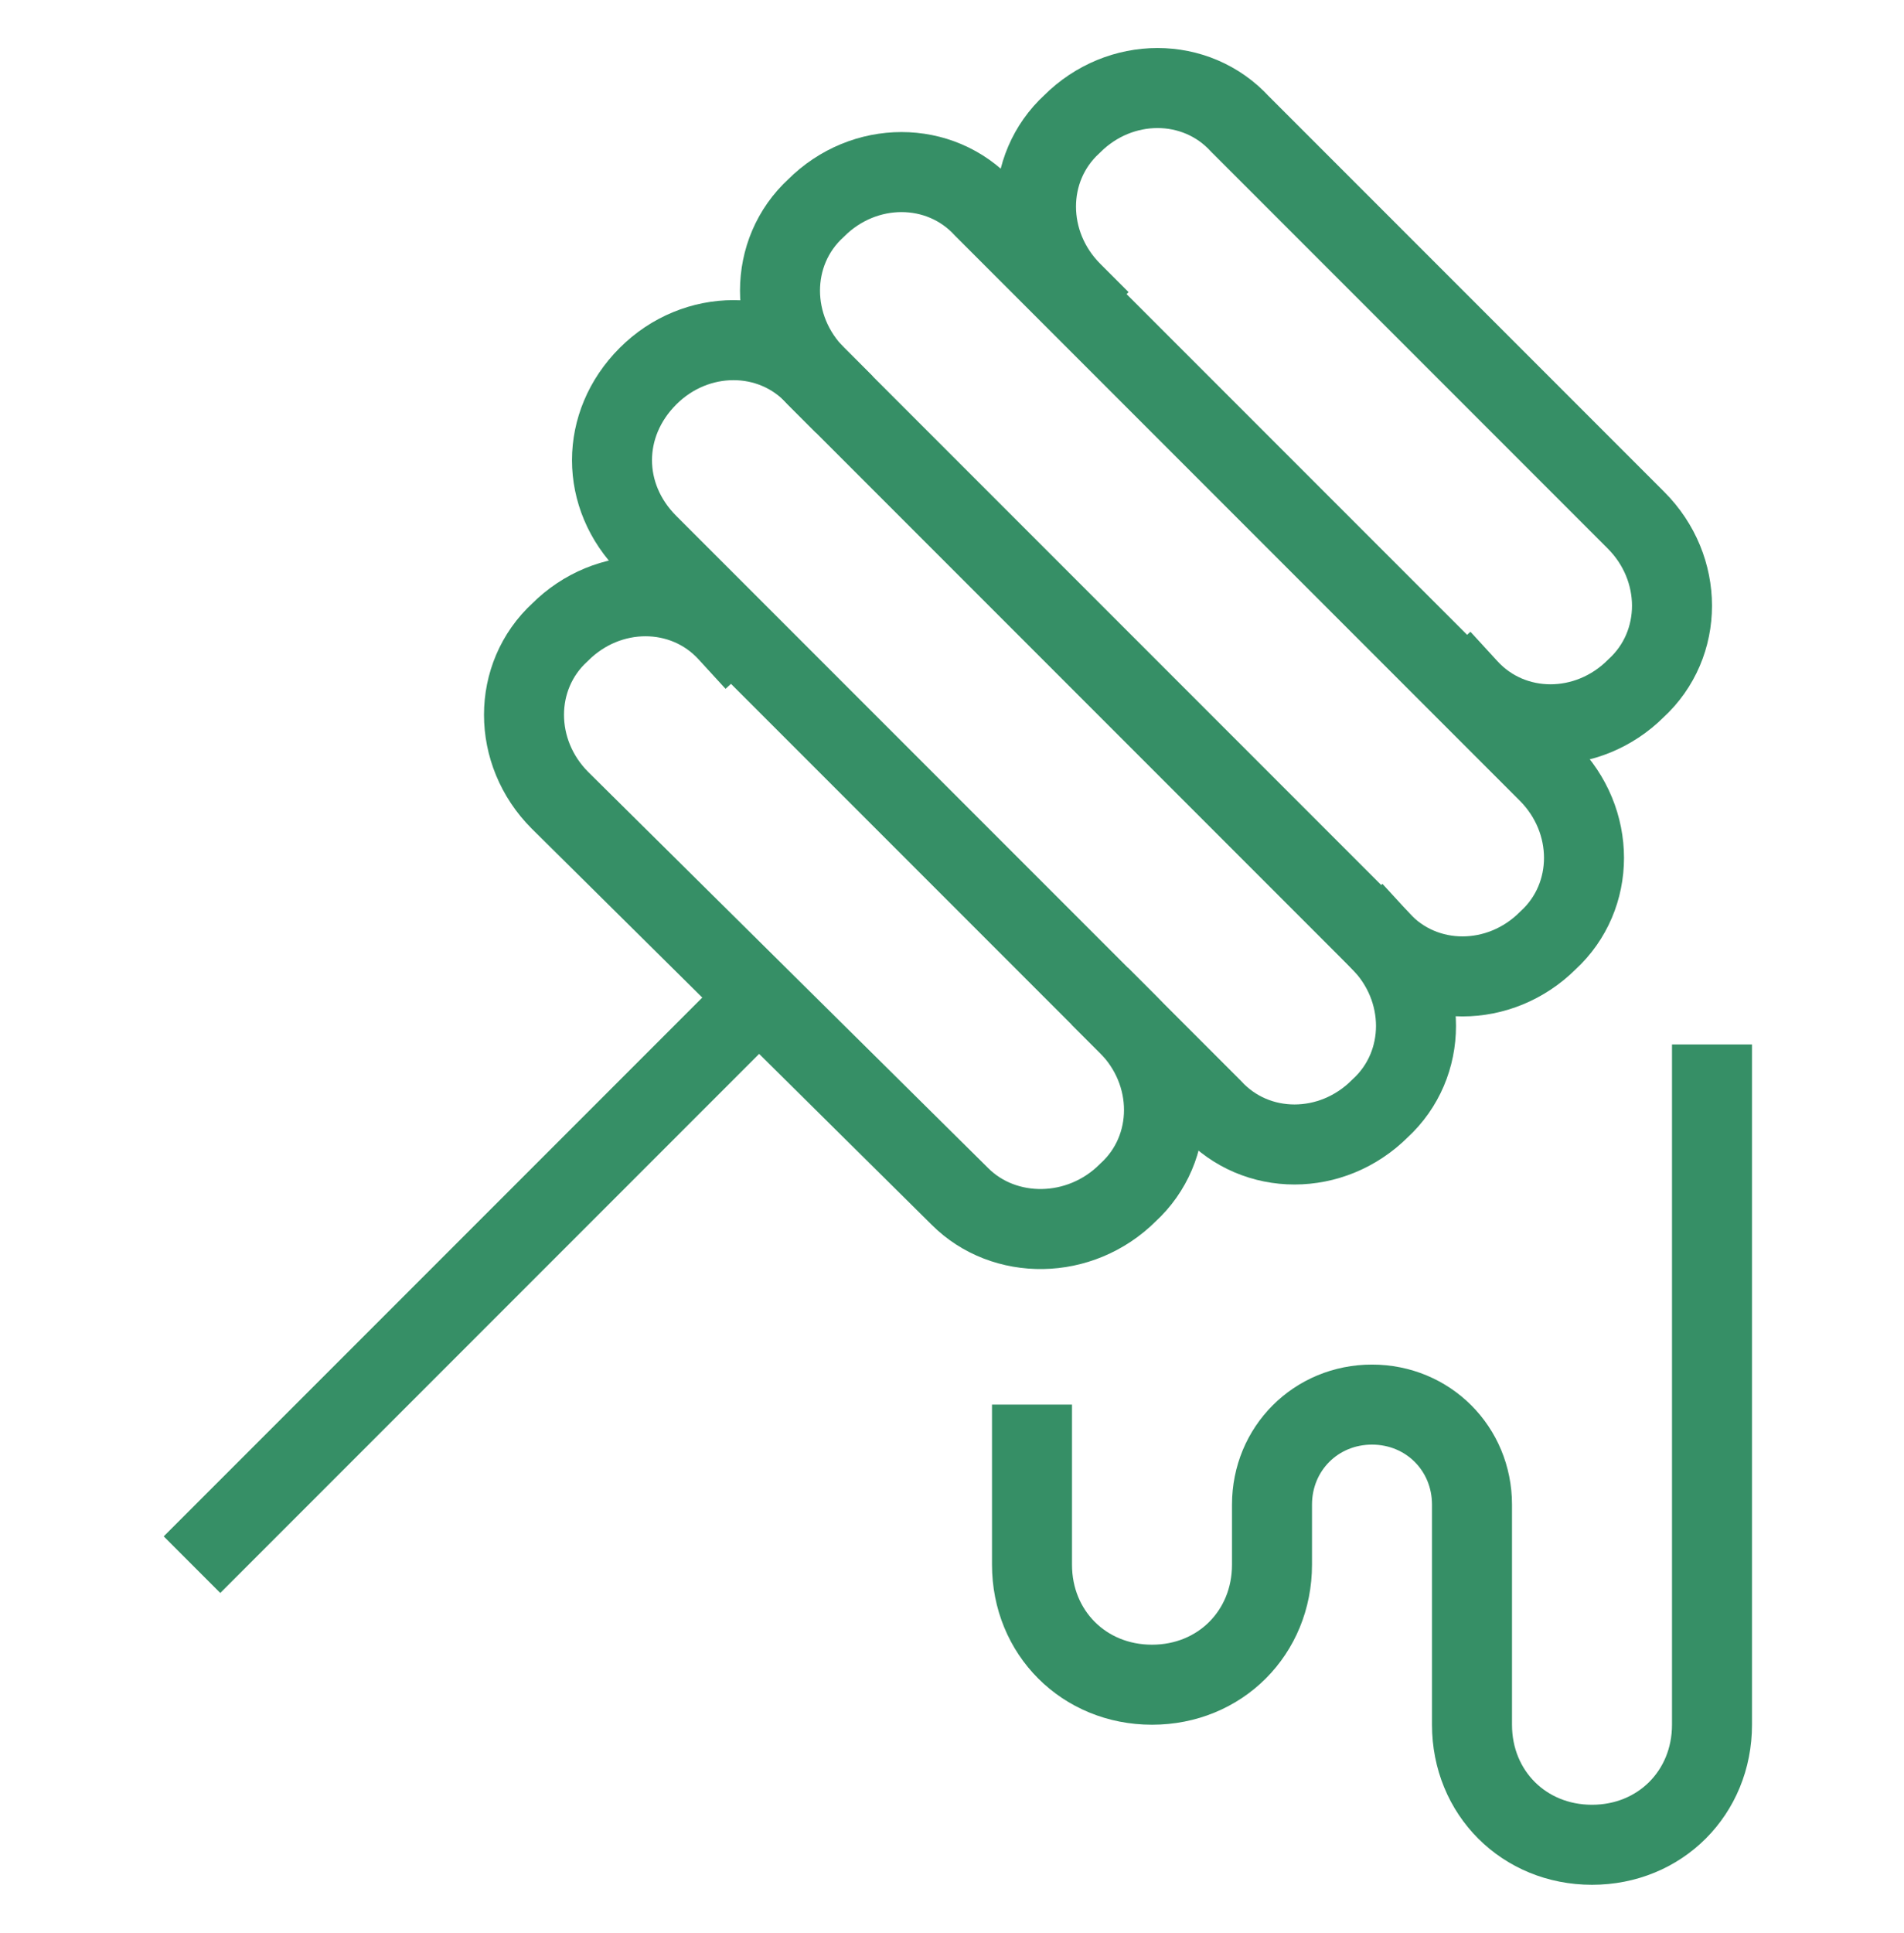 <?xml version="1.0" encoding="utf-8"?>
<!-- Generator: Adobe Illustrator 21.0.2, SVG Export Plug-In . SVG Version: 6.00 Build 0)  -->
<svg version="1.1" id="Layer_1" xmlns="http://www.w3.org/2000/svg" xmlns:xlink="http://www.w3.org/1999/xlink" x="0px" y="0px"
	 viewBox="0 0 47.6 48.3" style="enable-background:new 0 0 47.6 48.3;" xml:space="preserve">
<style type="text/css">
	.st0{fill:none;}
	.st1{fill:none;stroke:#368F66;stroke-width:2;stroke-linecap:square;stroke-miterlimit:10;}
	.st2{fill:none;stroke:#368F66;stroke-width:2;stroke-miterlimit:10;}
</style>
<title>Asset 3333333</title>
<g id="Layer_2">
	<g id="Layer_1-2">
		<rect class="st0" width="47.6" height="48.3"/>
		<path class="st1" d="M25.8,36.1v3c0,1.7,1.3,3,3,3l0,0c1.7,0,3-1.3,3-3v-1.5c0-1.4,1.1-2.5,2.5-2.5l0,0c1.4,0,2.5,1.1,2.5,2.5v5.5
			c0,1.7,1.3,3,3,3l0,0c1.7,0,3-1.3,3-3v-16"/>
		<path class="st1" d="M16.2,9.4L16.2,9.4c1.2-1.2,3.1-1.2,4.2,0l14.1,14.1c1.2,1.2,1.2,3.1,0,4.2l0,0c-1.2,1.2-3.1,1.2-4.2,0
			L16.2,13.6C15,12.4,15,10.6,16.2,9.4z"/>
		<line class="st2" x1="19" y1="24.9" x2="4.8" y2="39.1"/>
		<path class="st1" d="M28.2,25.6c1.2,1.2,1.2,3.1,0,4.2l0,0C27,31,25.1,31,24,29.9L14,20c-1.2-1.2-1.2-3.1,0-4.2l0,0
			c1.2-1.2,3.1-1.2,4.2,0l0,0"/>
		<path class="st1" d="M26.8,7.3c-1.2-1.2-1.2-3.1,0-4.2l0,0c1.2-1.2,3.1-1.2,4.2,0l0,0l9.9,9.9c1.2,1.2,1.2,3.1,0,4.2l0,0
			c-1.2,1.2-3.1,1.2-4.2,0"/>
		<path class="st1" d="M20.4,9.4c-1.2-1.2-1.2-3.1,0-4.2l0,0c1.2-1.2,3.1-1.2,4.2,0l0,0l14.1,14.1c1.2,1.2,1.2,3.1,0,4.2l0,0
			c-1.2,1.2-3.1,1.2-4.2,0l0,0"/>
	</g>
</g>
</svg>
